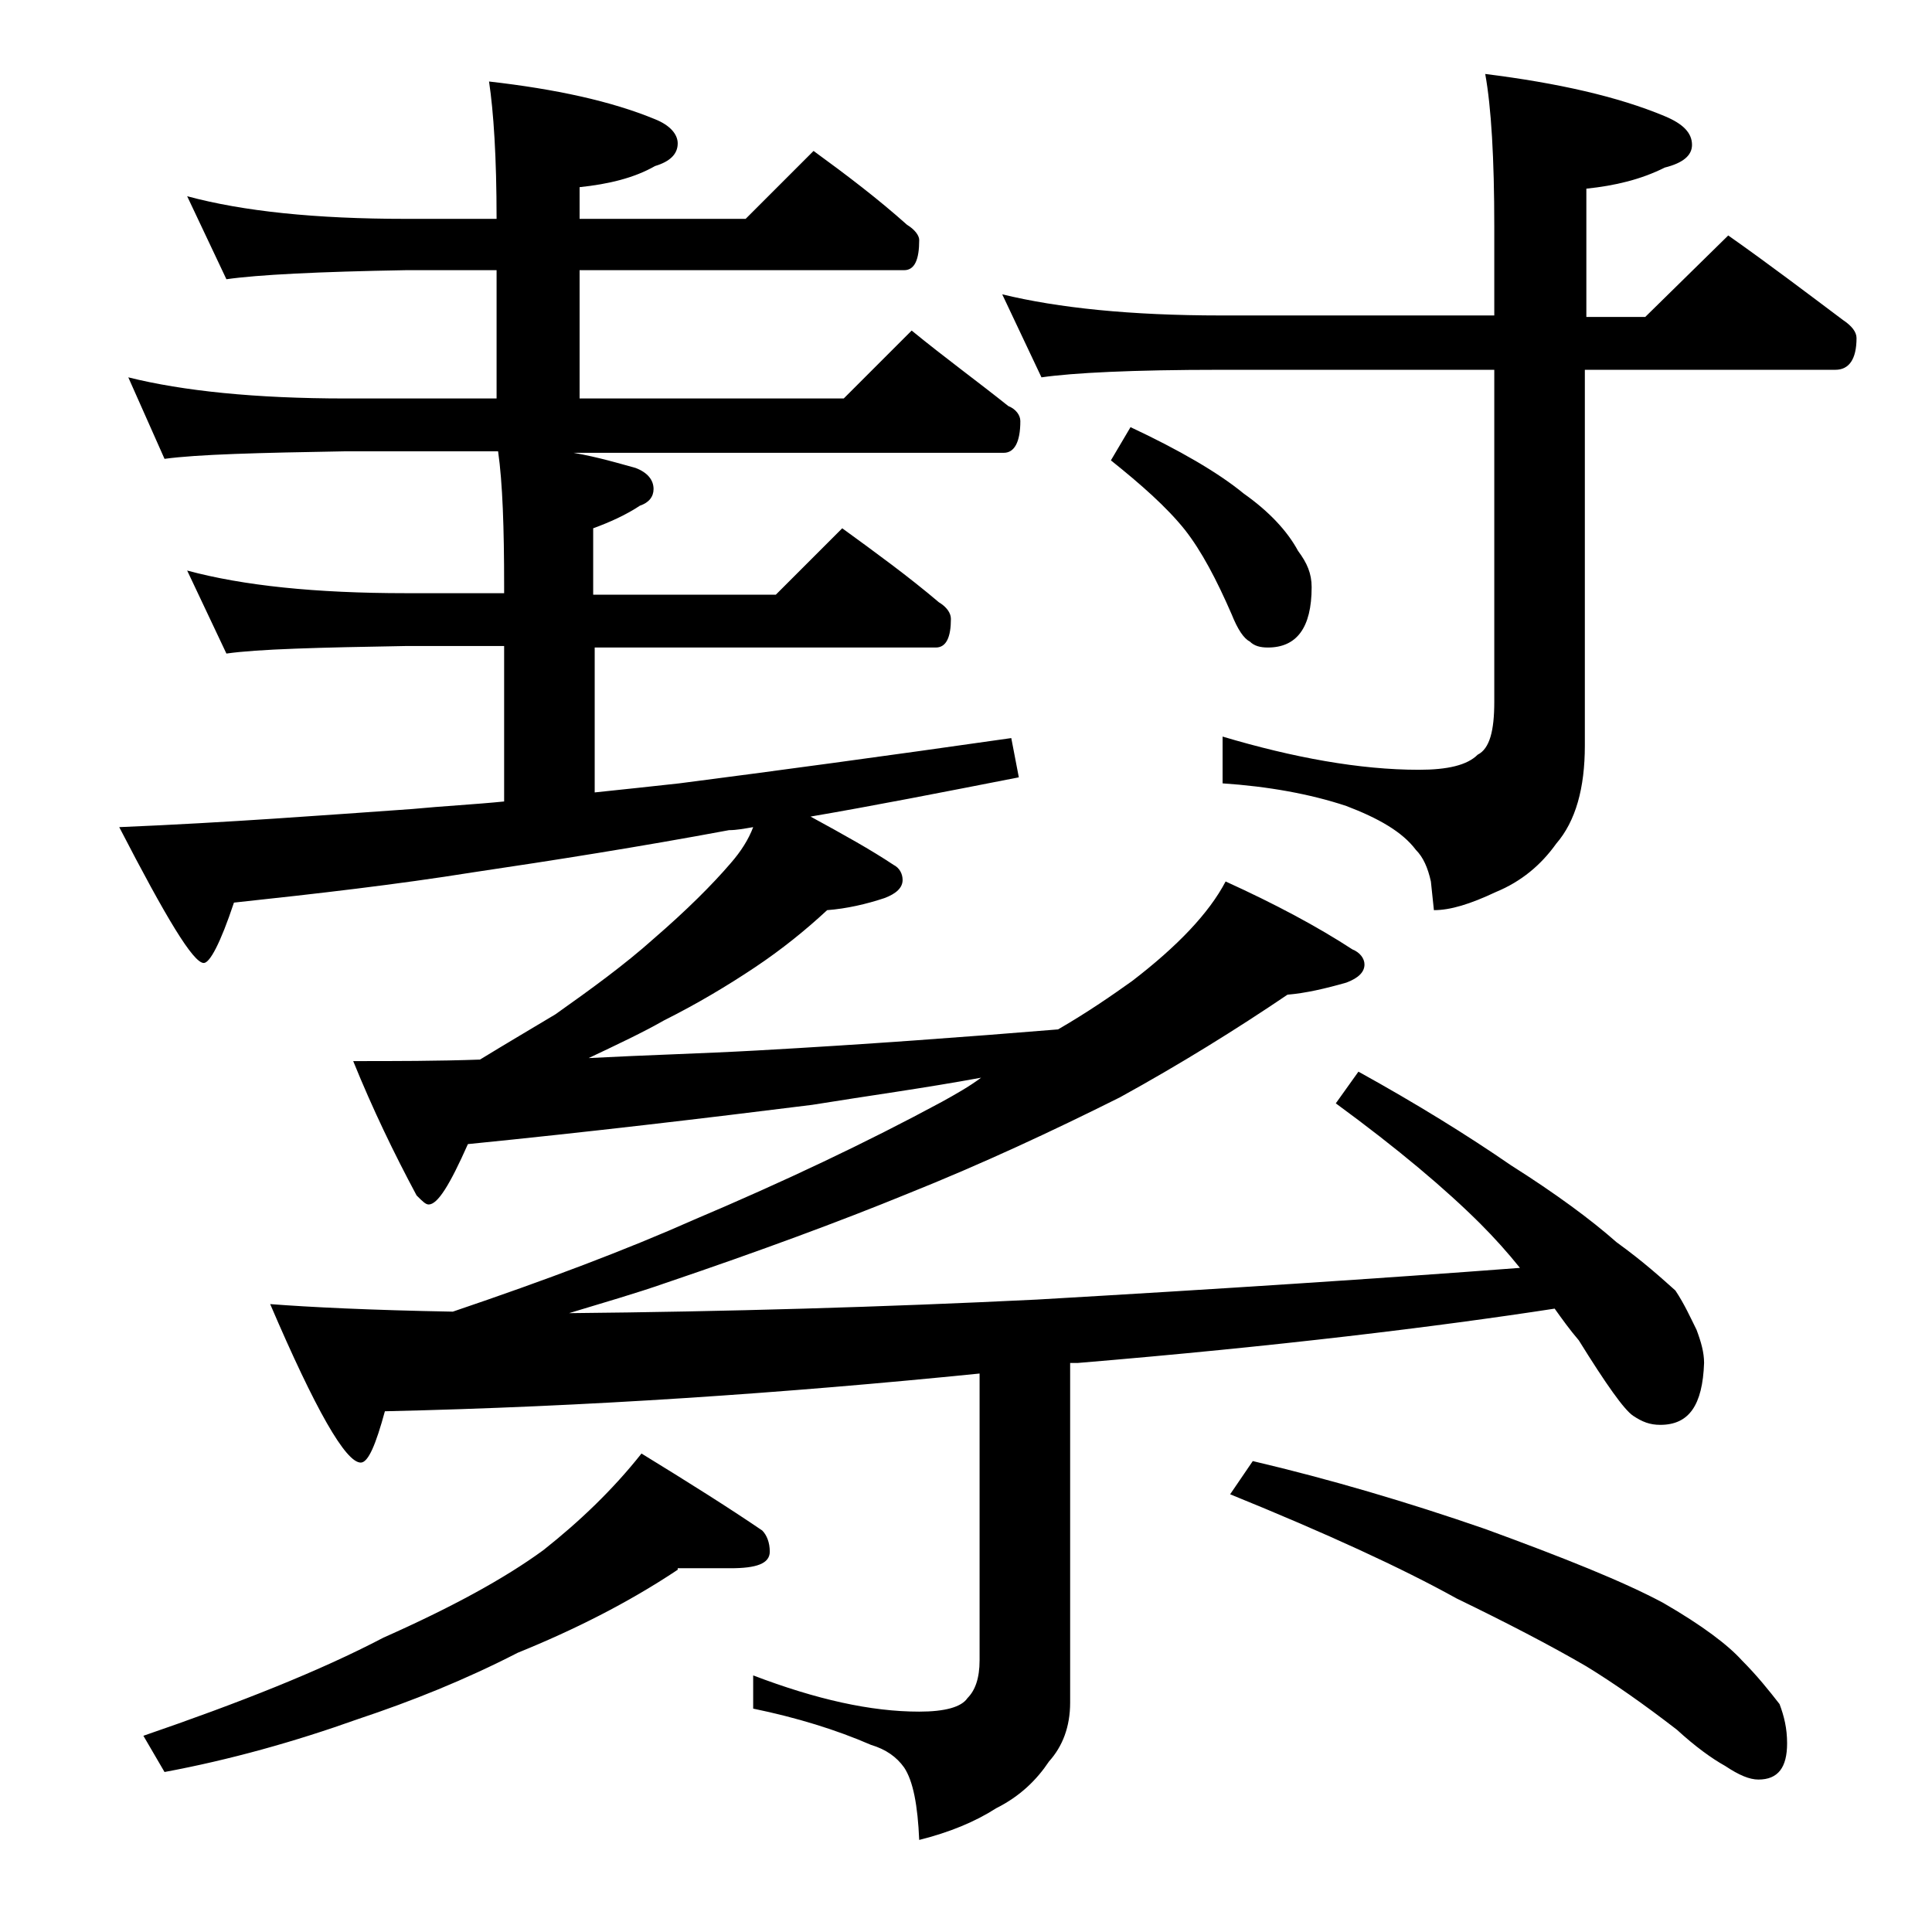 <?xml version="1.0" encoding="utf-8"?>
<!-- Generator: Adobe Illustrator 18.0.0, SVG Export Plug-In . SVG Version: 6.00 Build 0)  -->
<!DOCTYPE svg PUBLIC "-//W3C//DTD SVG 1.1//EN" "http://www.w3.org/Graphics/SVG/1.1/DTD/svg11.dtd">
<svg version="1.1" id="Layer_1" xmlns="http://www.w3.org/2000/svg" xmlns:xlink="http://www.w3.org/1999/xlink" x="0px" y="0px"
	 viewBox="0 0 128 128" enable-background="new 0 0 128 128" xml:space="preserve">
<path d="M12.4,13c3.7,1,8.5,1.5,14.5,1.5h6c0-4.1-0.2-7.1-0.5-9.1c4.4,0.5,8.1,1.3,11,2.5c1,0.4,1.5,1,1.5,1.6
	c0,0.7-0.5,1.2-1.5,1.5c-1.4,0.8-3.1,1.2-5,1.4v2.1h11l4.5-4.5c2.2,1.6,4.3,3.2,6.2,4.9c0.5,0.3,0.8,0.7,0.8,1c0,1.3-0.3,2-1,2H38.4
	v8.5h17.5l4.5-4.5c2.2,1.8,4.4,3.4,6.4,5c0.5,0.2,0.8,0.6,0.8,1c0,1.4-0.4,2.1-1.1,2.1H38c1.7,0.3,3,0.7,4.1,1
	c0.8,0.3,1.2,0.8,1.2,1.4c0,0.5-0.3,0.9-0.9,1.1c-0.9,0.6-2,1.1-3.1,1.5v4.4h12.1l4.4-4.4c2.2,1.6,4.4,3.2,6.4,4.9
	c0.5,0.3,0.8,0.7,0.8,1.1c0,1.2-0.3,1.9-1,1.9H39.4v9.6c1.9-0.2,3.8-0.4,5.6-0.6c6.2-0.8,13.6-1.8,22-3l0.5,2.6
	c-5.1,1-9.7,1.9-13.8,2.6c2.2,1.2,4,2.2,5.5,3.2c0.4,0.2,0.6,0.6,0.6,1c0,0.5-0.4,0.9-1.2,1.2c-1.2,0.4-2.5,0.7-3.8,0.8
	c-1.4,1.3-3,2.6-4.8,3.8c-1.8,1.2-3.8,2.4-6,3.5c-1.4,0.8-3.1,1.6-5,2.5c3.8-0.2,7.5-0.3,11.1-0.5c7.2-0.4,13.9-0.9,20-1.4
	c1.9-1.1,3.5-2.2,4.9-3.2c3-2.3,5.1-4.5,6.2-6.6c3.3,1.5,6.1,3,8.4,4.5c0.5,0.2,0.8,0.6,0.8,1c0,0.5-0.4,0.9-1.2,1.2
	c-1.4,0.4-2.7,0.7-3.9,0.8c-3.4,2.3-7.1,4.6-11.1,6.8c-4.4,2.2-9.1,4.4-14.1,6.4c-4.4,1.8-9.8,3.8-16,5.9c-2,0.7-4.1,1.3-6.4,2
	c10.4-0.1,20.8-0.4,31-0.9c12.1-0.7,22.8-1.4,32-2.1c-0.8-1-1.7-2-2.6-2.9c-2.3-2.3-5.5-5-9.6-8l1.5-2.1c3.8,2.1,7.2,4.2,10.1,6.2
	c3,1.9,5.3,3.6,7,5.1c1.8,1.3,3,2.4,3.9,3.2c0.6,0.9,1,1.8,1.4,2.6c0.3,0.8,0.5,1.5,0.5,2.2c-0.1,2.8-1,4.1-2.9,4.1
	c-0.7,0-1.2-0.2-1.8-0.6c-0.6-0.4-1.8-2.1-3.6-5c-0.6-0.7-1.1-1.4-1.6-2.1c-7.8,1.2-18.4,2.5-31.6,3.6h-0.5v22.5
	c0,1.6-0.5,2.9-1.4,3.9c-0.8,1.2-1.9,2.3-3.5,3.1c-1.4,0.9-3.1,1.6-5.1,2.1c-0.1-2.3-0.4-3.9-1-4.8c-0.5-0.7-1.2-1.2-2.2-1.5
	c-2.3-1-4.9-1.8-7.8-2.4V111c4.2,1.6,7.8,2.4,11,2.4c1.7,0,2.8-0.3,3.2-0.9c0.5-0.5,0.8-1.3,0.8-2.5V91c-12.9,1.3-26,2.2-39.4,2.5
	c-0.6,2.2-1.1,3.4-1.6,3.4c-1,0-3-3.5-6-10.5c2.6,0.2,6.6,0.4,12.1,0.5c6.2-2.1,11.5-4.1,16-6.1c5.9-2.5,11.4-5.1,16.4-7.8
	c0.9-0.5,1.8-1,2.6-1.6c-3.8,0.7-7.5,1.2-11.2,1.8C46.6,74.1,39,75,31,75.8c-1.2,2.7-2,4-2.6,4c-0.2,0-0.4-0.2-0.8-0.6
	c-1.5-2.8-2.9-5.7-4.2-8.9c2.8,0,5.6,0,8.4-0.1c1.8-1.1,3.5-2.1,5-3c2.4-1.7,4.6-3.3,6.5-5c2.2-1.9,3.9-3.6,5.1-5
	c0.7-0.8,1.2-1.6,1.5-2.4c-0.6,0.1-1.1,0.2-1.6,0.2c-5.9,1.1-11.6,2-17,2.8c-5,0.8-10.2,1.4-15.8,2c-0.9,2.7-1.6,4-2,4
	c-0.7,0-2.5-3-5.6-9c7.2-0.3,13.7-0.8,19.4-1.2c2.1-0.2,4.1-0.3,6.1-0.5V42.8h-6.5c-5.8,0.1-9.8,0.2-11.9,0.5l-2.6-5.5
	c3.7,1,8.5,1.5,14.5,1.5h6.5v-0.5c0-3.8-0.1-6.8-0.4-8.9H22.9c-5.8,0.1-9.8,0.2-12,0.5L8.5,25c3.6,0.9,8.4,1.4,14.4,1.4h10v-8.5h-6
	c-5.8,0.1-9.8,0.3-11.9,0.6L12.4,13z M44.9,104c-3.3,2.2-6.9,4-10.6,5.5c-3.5,1.8-7,3.2-10.6,4.4c-4.2,1.5-8.5,2.7-12.8,3.5L9.5,115
	c6.4-2.2,11.7-4.3,15.9-6.5c4.5-2,8-3.9,10.6-5.8c2.4-1.9,4.6-4,6.5-6.4c3.1,1.9,5.8,3.6,8,5.1c0.3,0.3,0.5,0.8,0.5,1.4
	c0,0.8-0.9,1.1-2.6,1.1H44.9z M66.4,19.5c3.7,0.9,8.5,1.4,14.5,1.4H99V15c0-4.5-0.2-7.9-0.6-10.1c4.8,0.6,8.8,1.5,11.9,2.8
	c1.2,0.5,1.8,1.1,1.8,1.9c0,0.7-0.6,1.2-1.8,1.5c-1.6,0.8-3.3,1.2-5.2,1.4v8.5h3.9l5.5-5.4c2.7,1.9,5.2,3.8,7.6,5.6
	c0.6,0.4,0.9,0.8,0.9,1.2c0,1.4-0.5,2.1-1.4,2.1H105v24.9c0,2.8-0.6,5-1.9,6.5c-1,1.4-2.3,2.5-4,3.2c-1.7,0.8-3,1.2-4.1,1.2
	l-0.2-1.9c-0.2-0.9-0.5-1.6-1-2.1c-0.9-1.2-2.5-2.1-4.6-2.9c-2.4-0.8-5.2-1.3-8.2-1.5v-3.1C85.7,50.2,90.1,51,94,51
	c1.9,0,3.2-0.3,3.9-1c0.8-0.4,1.1-1.6,1.1-3.5v-22H80.9C75,24.5,71.1,24.7,69,25L66.4,19.5z M74.9,28.3c3.2,1.5,5.8,3,7.5,4.4
	c1.7,1.2,2.9,2.5,3.6,3.8c0.6,0.8,0.9,1.5,0.9,2.4c0,2.7-1,4-2.9,4c-0.5,0-0.9-0.1-1.2-0.4c-0.4-0.2-0.8-0.8-1.2-1.8
	c-1-2.3-2-4.2-3.1-5.6c-1.2-1.5-2.9-3-4.9-4.6L74.9,28.3z M83,96.8c5.1,1.2,10.2,2.7,15.4,4.5c5.2,1.9,9.2,3.5,11.8,4.9
	c2.6,1.5,4.3,2.8,5.2,3.8c1,1,1.8,2,2.5,2.9c0.3,0.8,0.5,1.6,0.5,2.6c0,1.6-0.6,2.4-1.9,2.4c-0.6,0-1.3-0.3-2.2-0.9
	c-0.9-0.5-2-1.3-3.2-2.4c-2.2-1.7-4.2-3.1-6-4.2c-2.4-1.4-5.3-2.9-8.6-4.5c-3.6-2-8.6-4.3-15-6.9L83,96.8z"/>
</svg>
